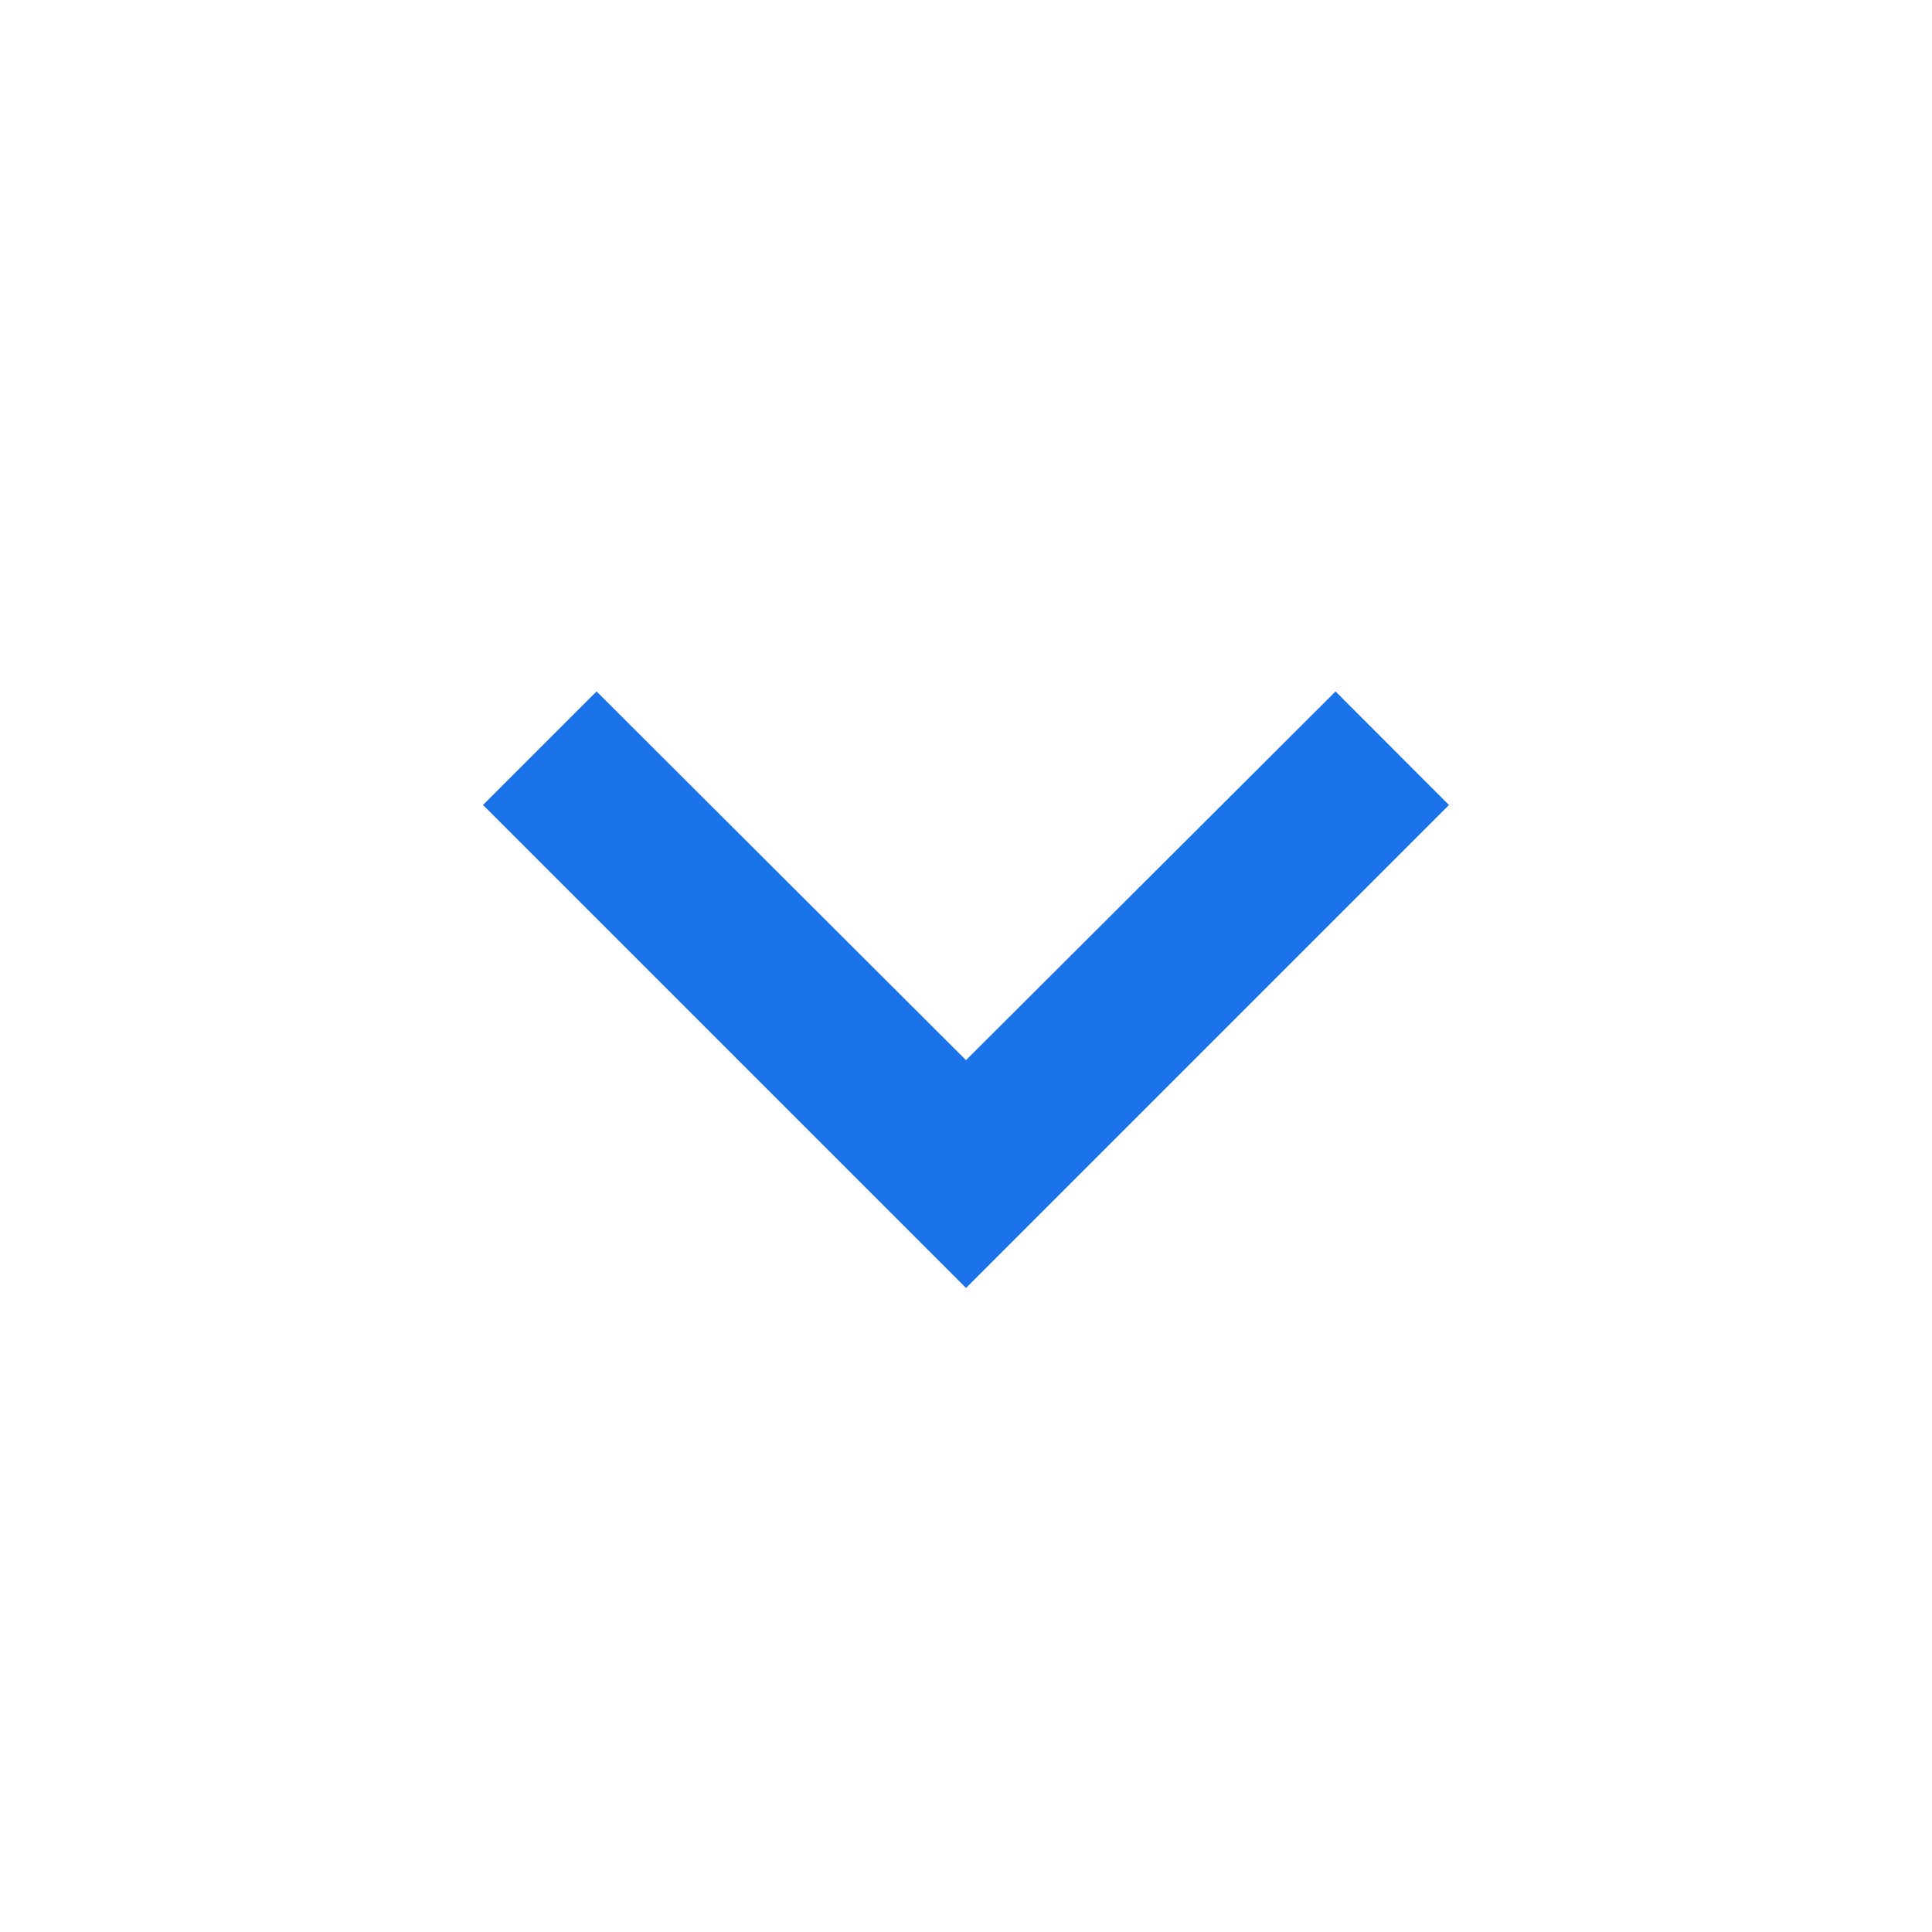 <svg width="18" height="18" viewBox="0 0 18 18" fill="none" xmlns="http://www.w3.org/2000/svg">
<g clip-path="url(#clip0_16331_24212)">
<path d="M5.558 6.442L9 9.877L12.443 6.442L13.5 7.5L9 12L4.5 7.5L5.558 6.442Z" fill="#1A73E8"/>
</g>
<defs>
<clipPath id="clip0_16331_24212">
<rect width="18" height="18" fill="white"/>
</clipPath>
</defs>
</svg>
